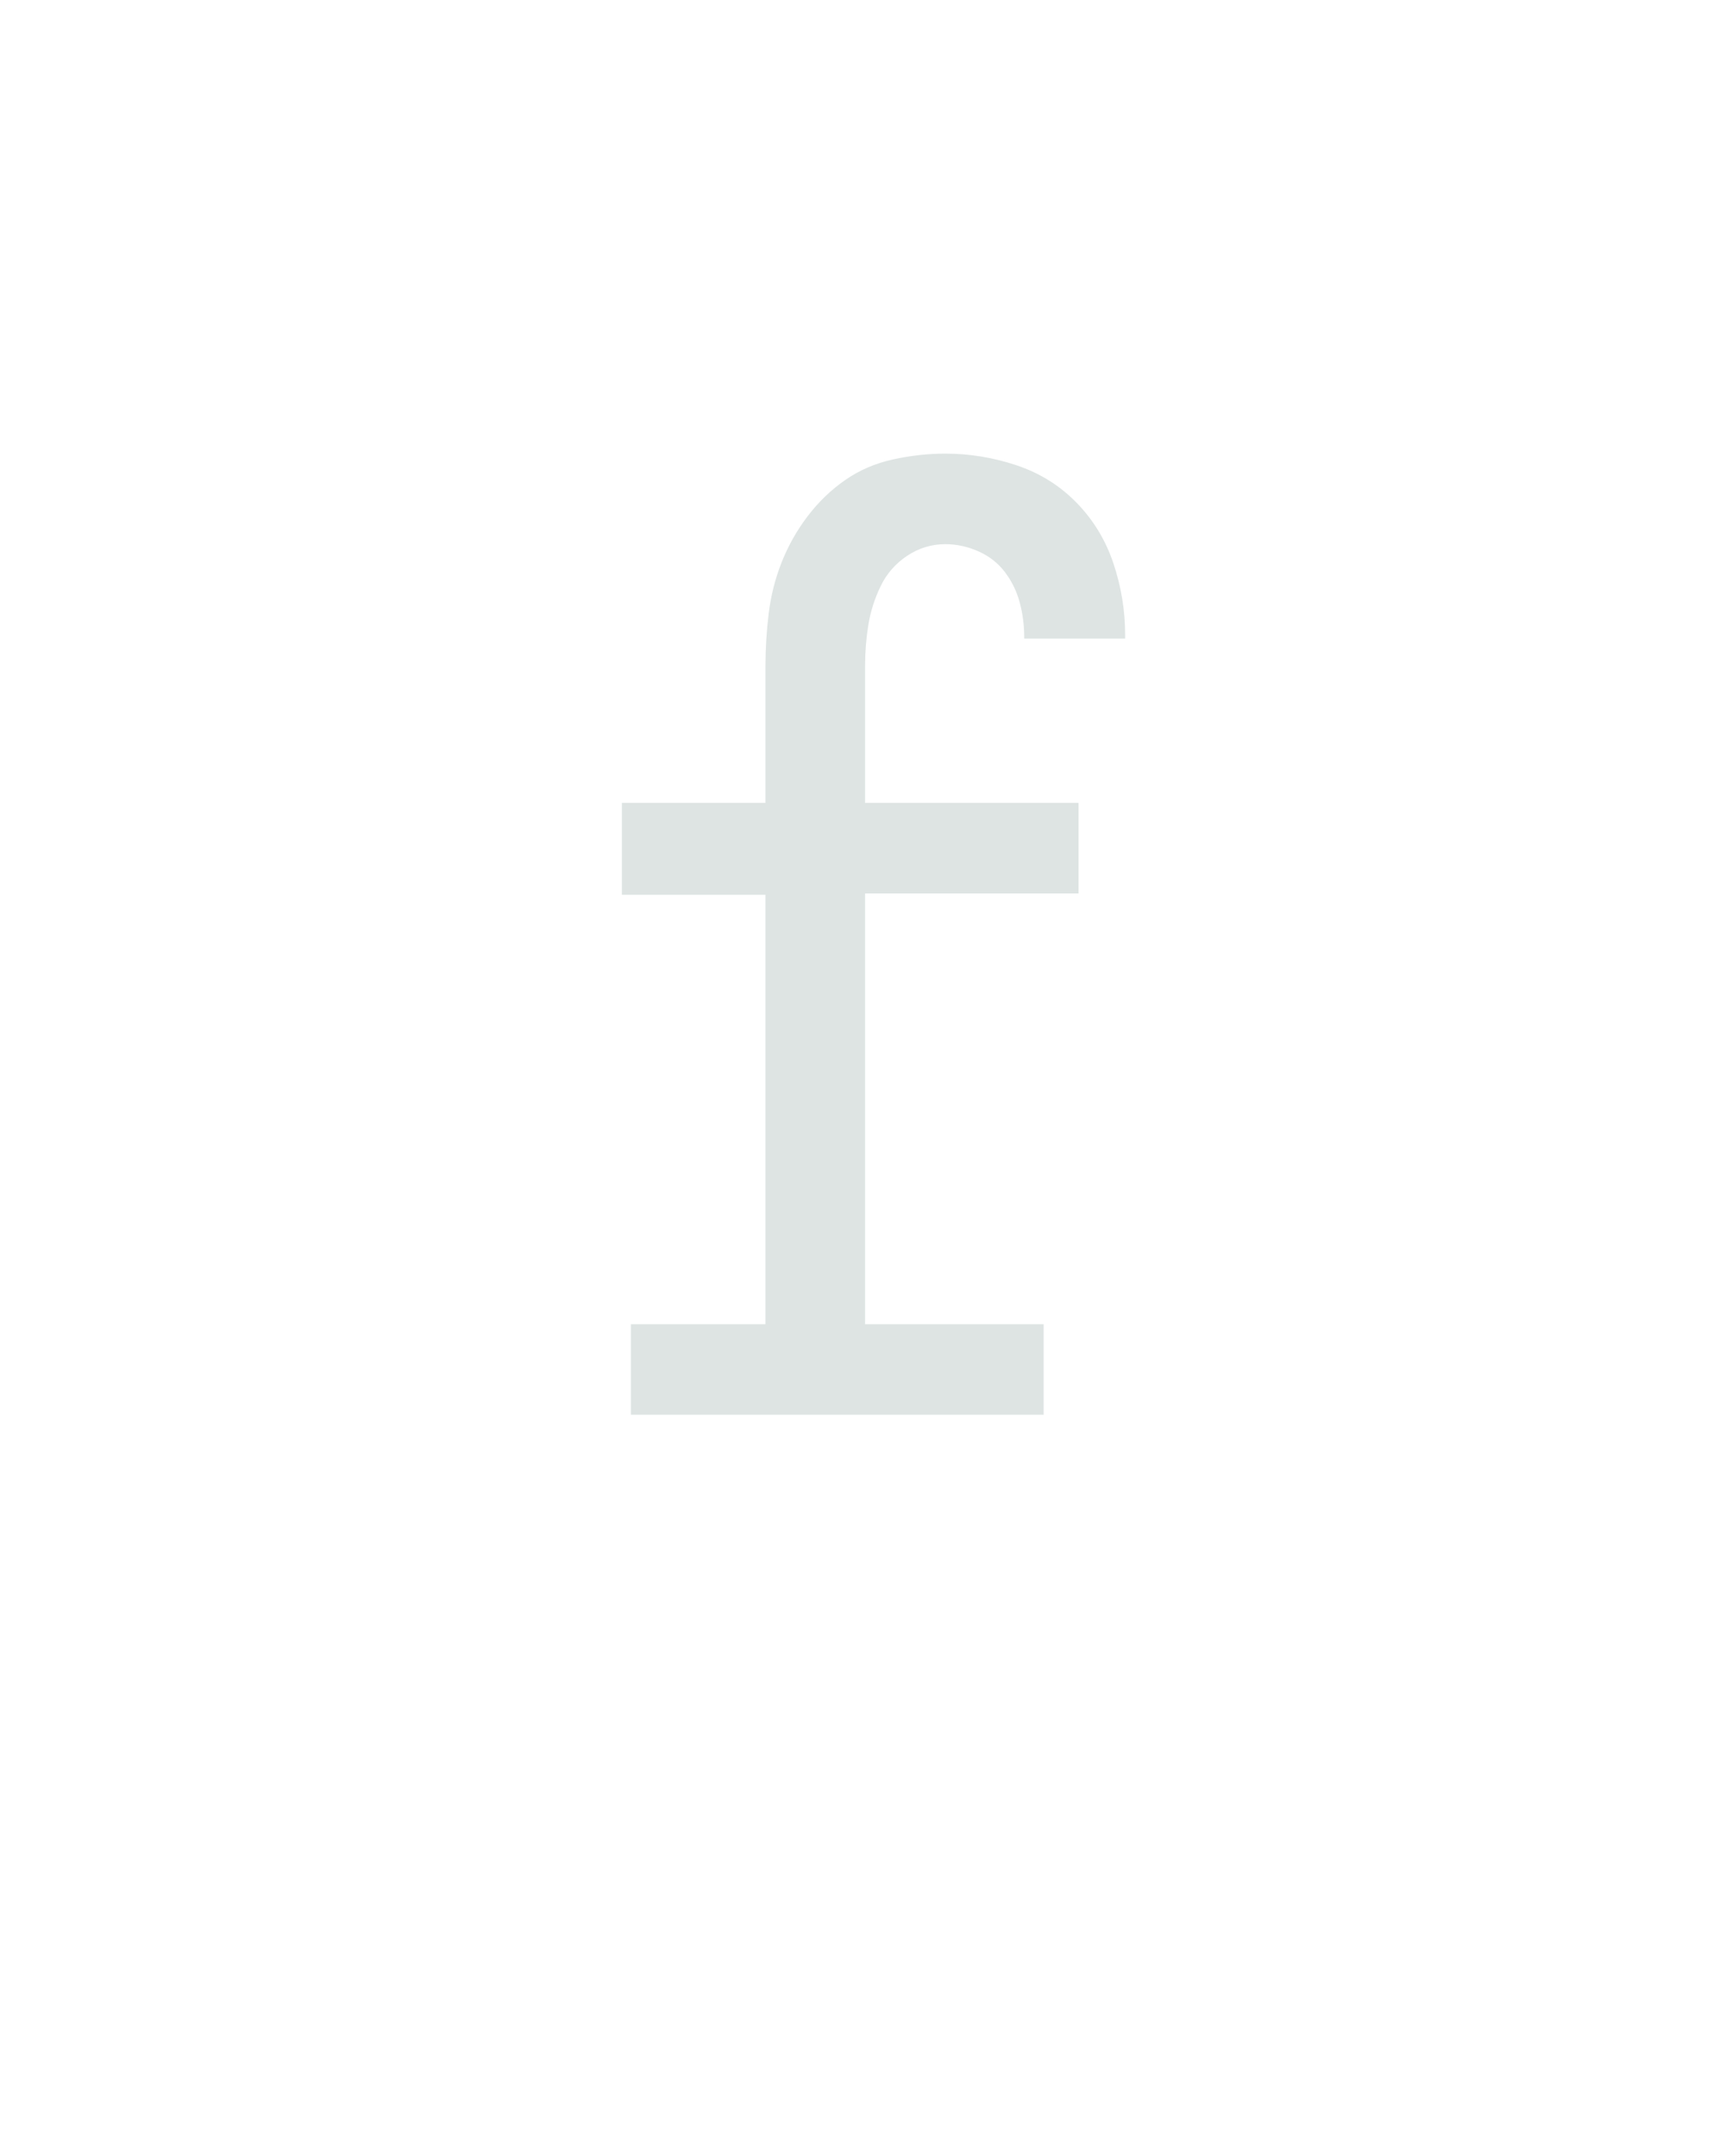<?xml version="1.0" encoding="UTF-8" standalone="no"?>
<svg height="160" viewBox="0 0 128 160" width="128" xmlns="http://www.w3.org/2000/svg">
<defs>
<path d="M 71 0 L 71 -70 L 175 -70 L 175 -402 L 64 -402 L 64 -473 L 175 -473 L 175 -579 Q 175 -599 177.5 -619.5 Q 180 -640 187.5 -659 Q 195 -678 207.5 -694.5 Q 220 -711 236.5 -722.5 Q 253 -734 273.5 -738.5 Q 294 -743 314 -743 Q 342 -743 369 -734 Q 396 -725 415.5 -705 Q 435 -685 444 -658 Q 453 -631 453 -603 L 453 -600 L 375 -600 L 375 -601 Q 375 -615 371.5 -628 Q 368 -641 360 -651.5 Q 352 -662 339.5 -667.5 Q 327 -673 314 -673 Q 298 -673 284.5 -664 Q 271 -655 264 -640.5 Q 257 -626 254.5 -610.5 Q 252 -595 252 -579 L 252 -473 L 417 -473 L 417 -403 L 252 -403 L 252 -70 L 390 -70 L 390 0 Z " id="path1"/>
</defs>
<g>
<g data-source-text="f" fill="#dee4e3" transform="translate(40 104.992) rotate(0) scale(0.096)">
<use href="#path1" transform="translate(0 0)"/>
</g>
</g>
</svg>